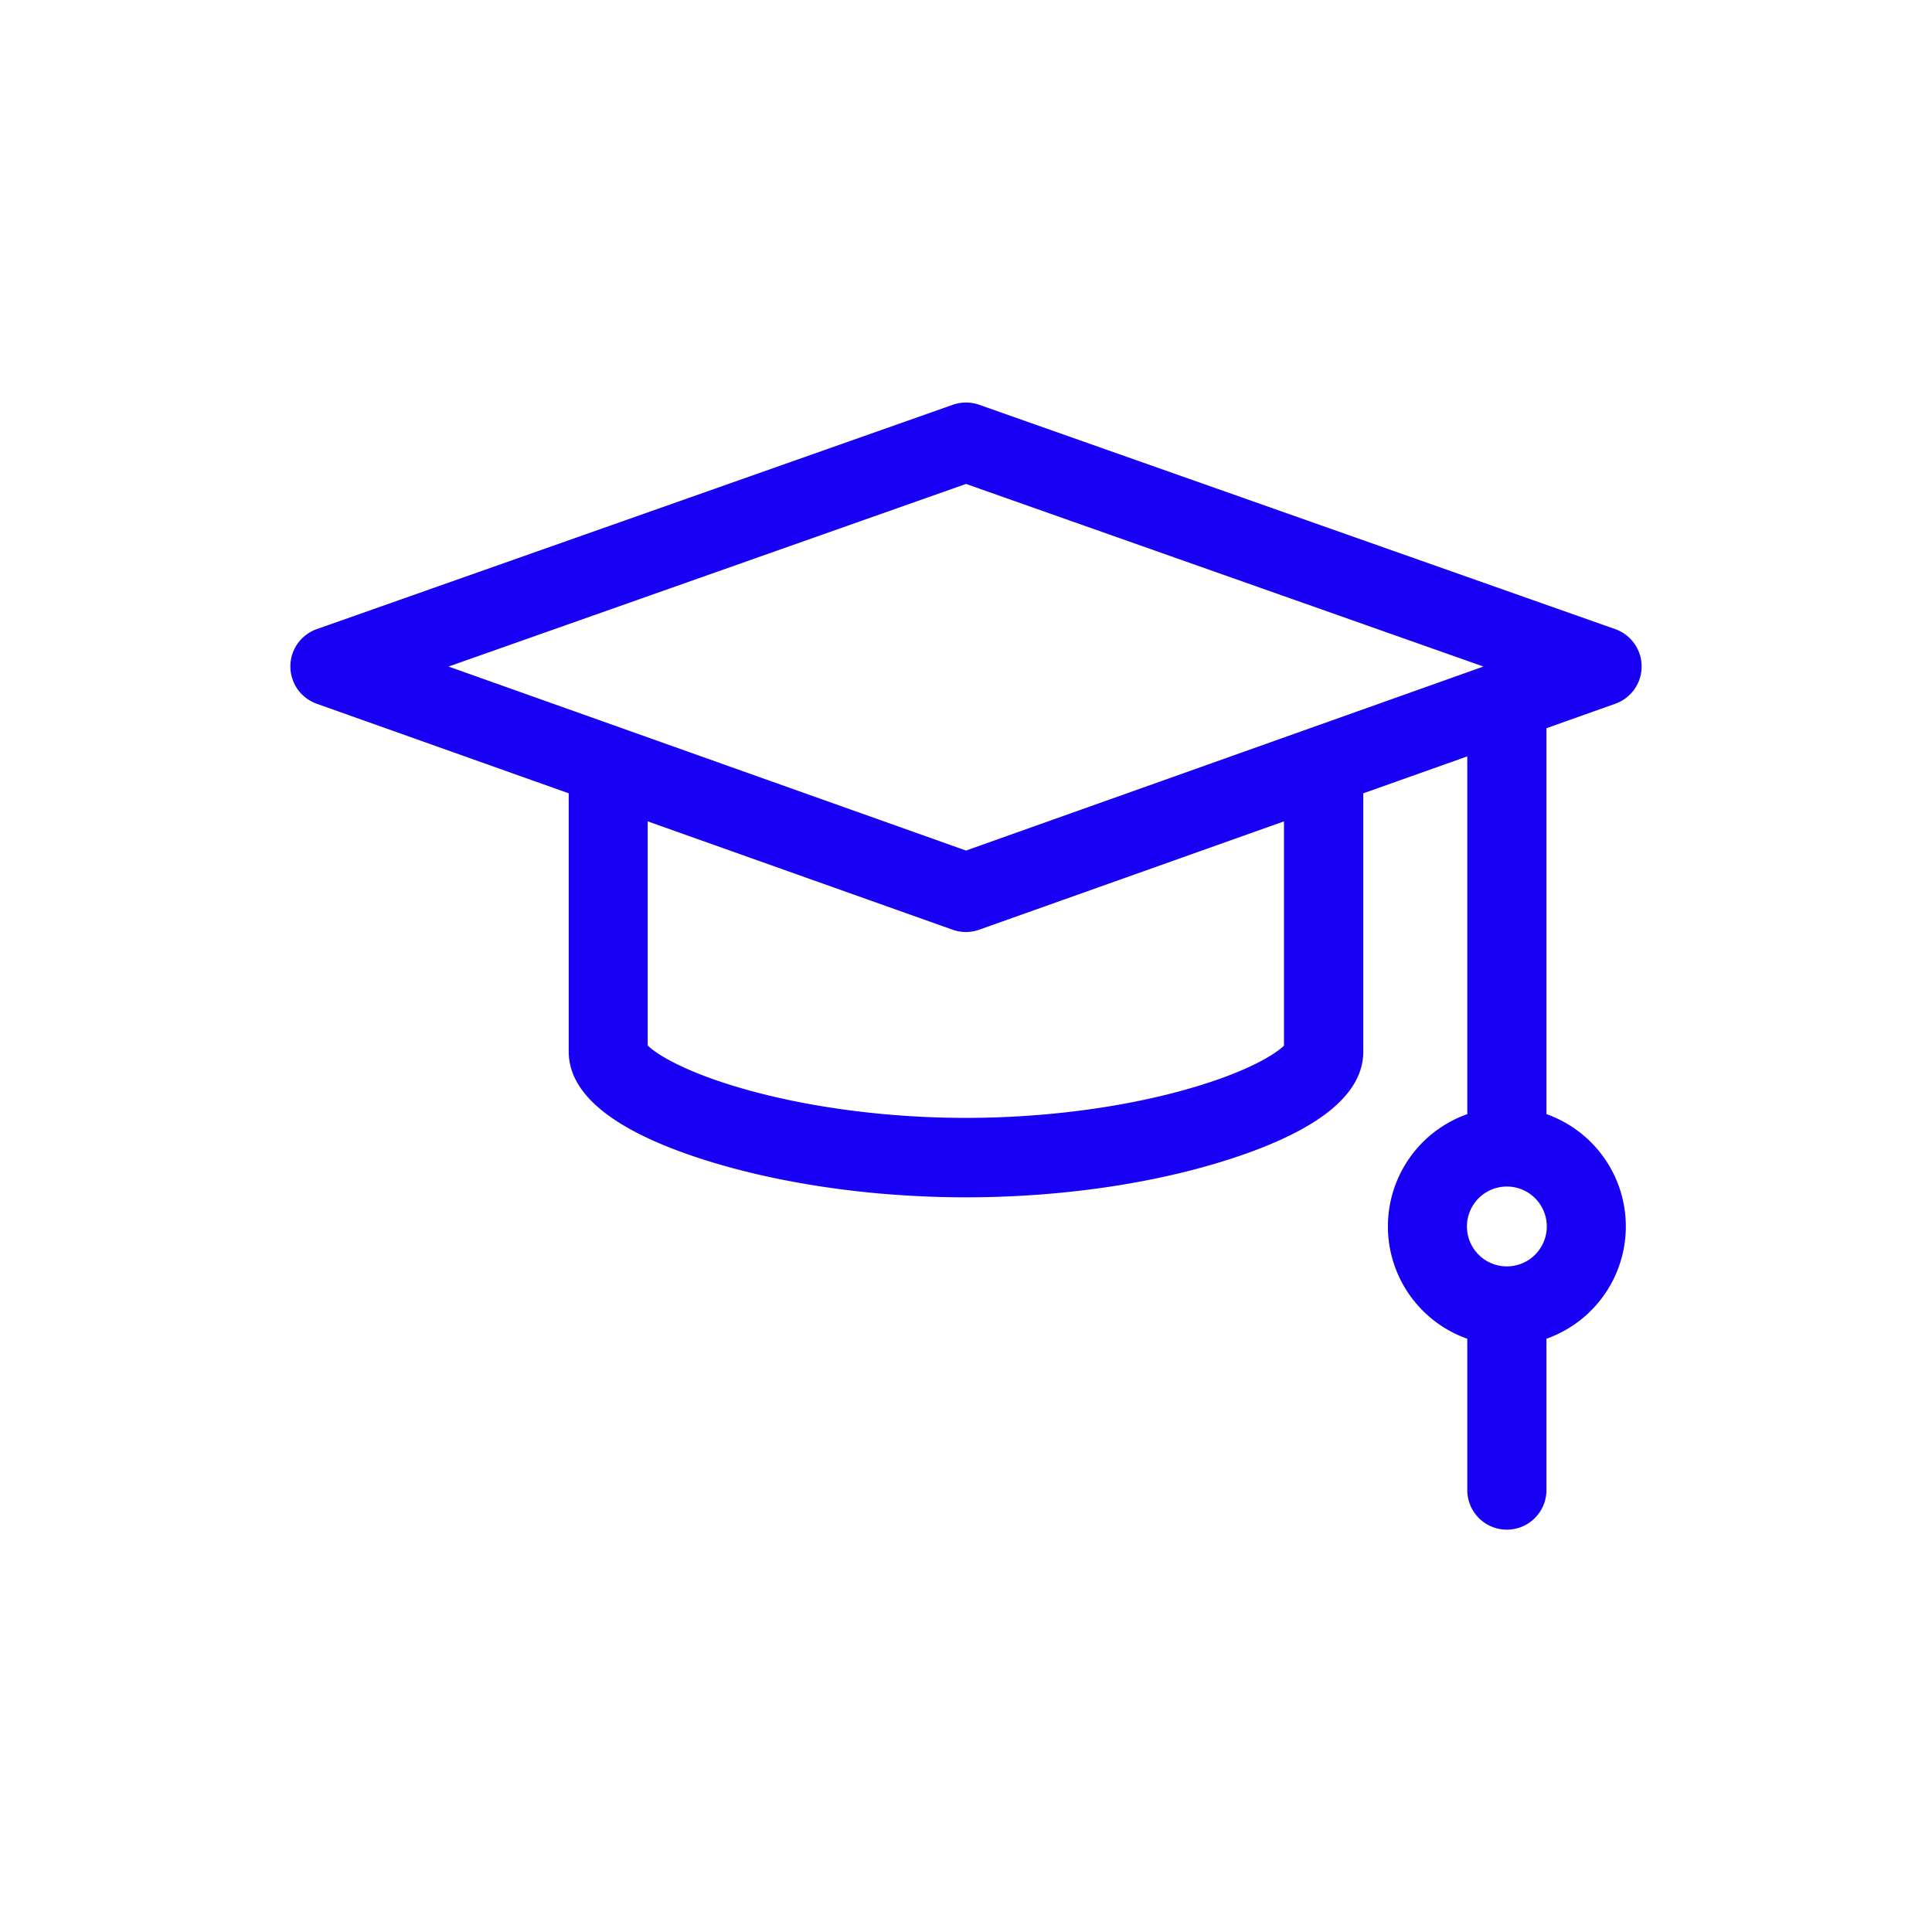 <svg id="Capa_1" data-name="Capa 1" xmlns="http://www.w3.org/2000/svg" viewBox="0 0 600 600"><defs><style>.cls-1{fill:#1800f5;}</style></defs><path class="cls-1" d="M501.62,218.56a12.29,12.29,0,0,0,0-23.18L304.1,125.71a12.4,12.4,0,0,0-8.2,0L98.38,195.38a12.29,12.29,0,0,0,0,23.18l78.24,27.81v80.2c0,13.24,13.81,24.43,41,33.27,23.77,7.7,53,12,82.36,12s58.61-4.25,82.35-12c27.24-8.84,41.05-20,41.05-33.27v-80.2l32.3-11.47V346a37,37,0,0,0,0,69.76v47a12.29,12.29,0,0,0,24.58,0v-47a37,37,0,0,0,0-69.76V226.15ZM468,393.29a12.4,12.4,0,1,1,12.37-12.43h0A12.4,12.4,0,0,1,468,393.29Zm-168-243L460.7,207,300,264.15,139.3,207Zm98.81,174.39c-2.36,2.38-10.79,8.06-29.83,13.49-20.31,5.8-44.81,9-69,9s-48.67-3.2-69-9c-19-5.43-27.47-11.11-29.83-13.49v-69.6l94.71,33.66a12.27,12.27,0,0,0,8.2,0l94.69-33.66v69.6Z"/></svg>